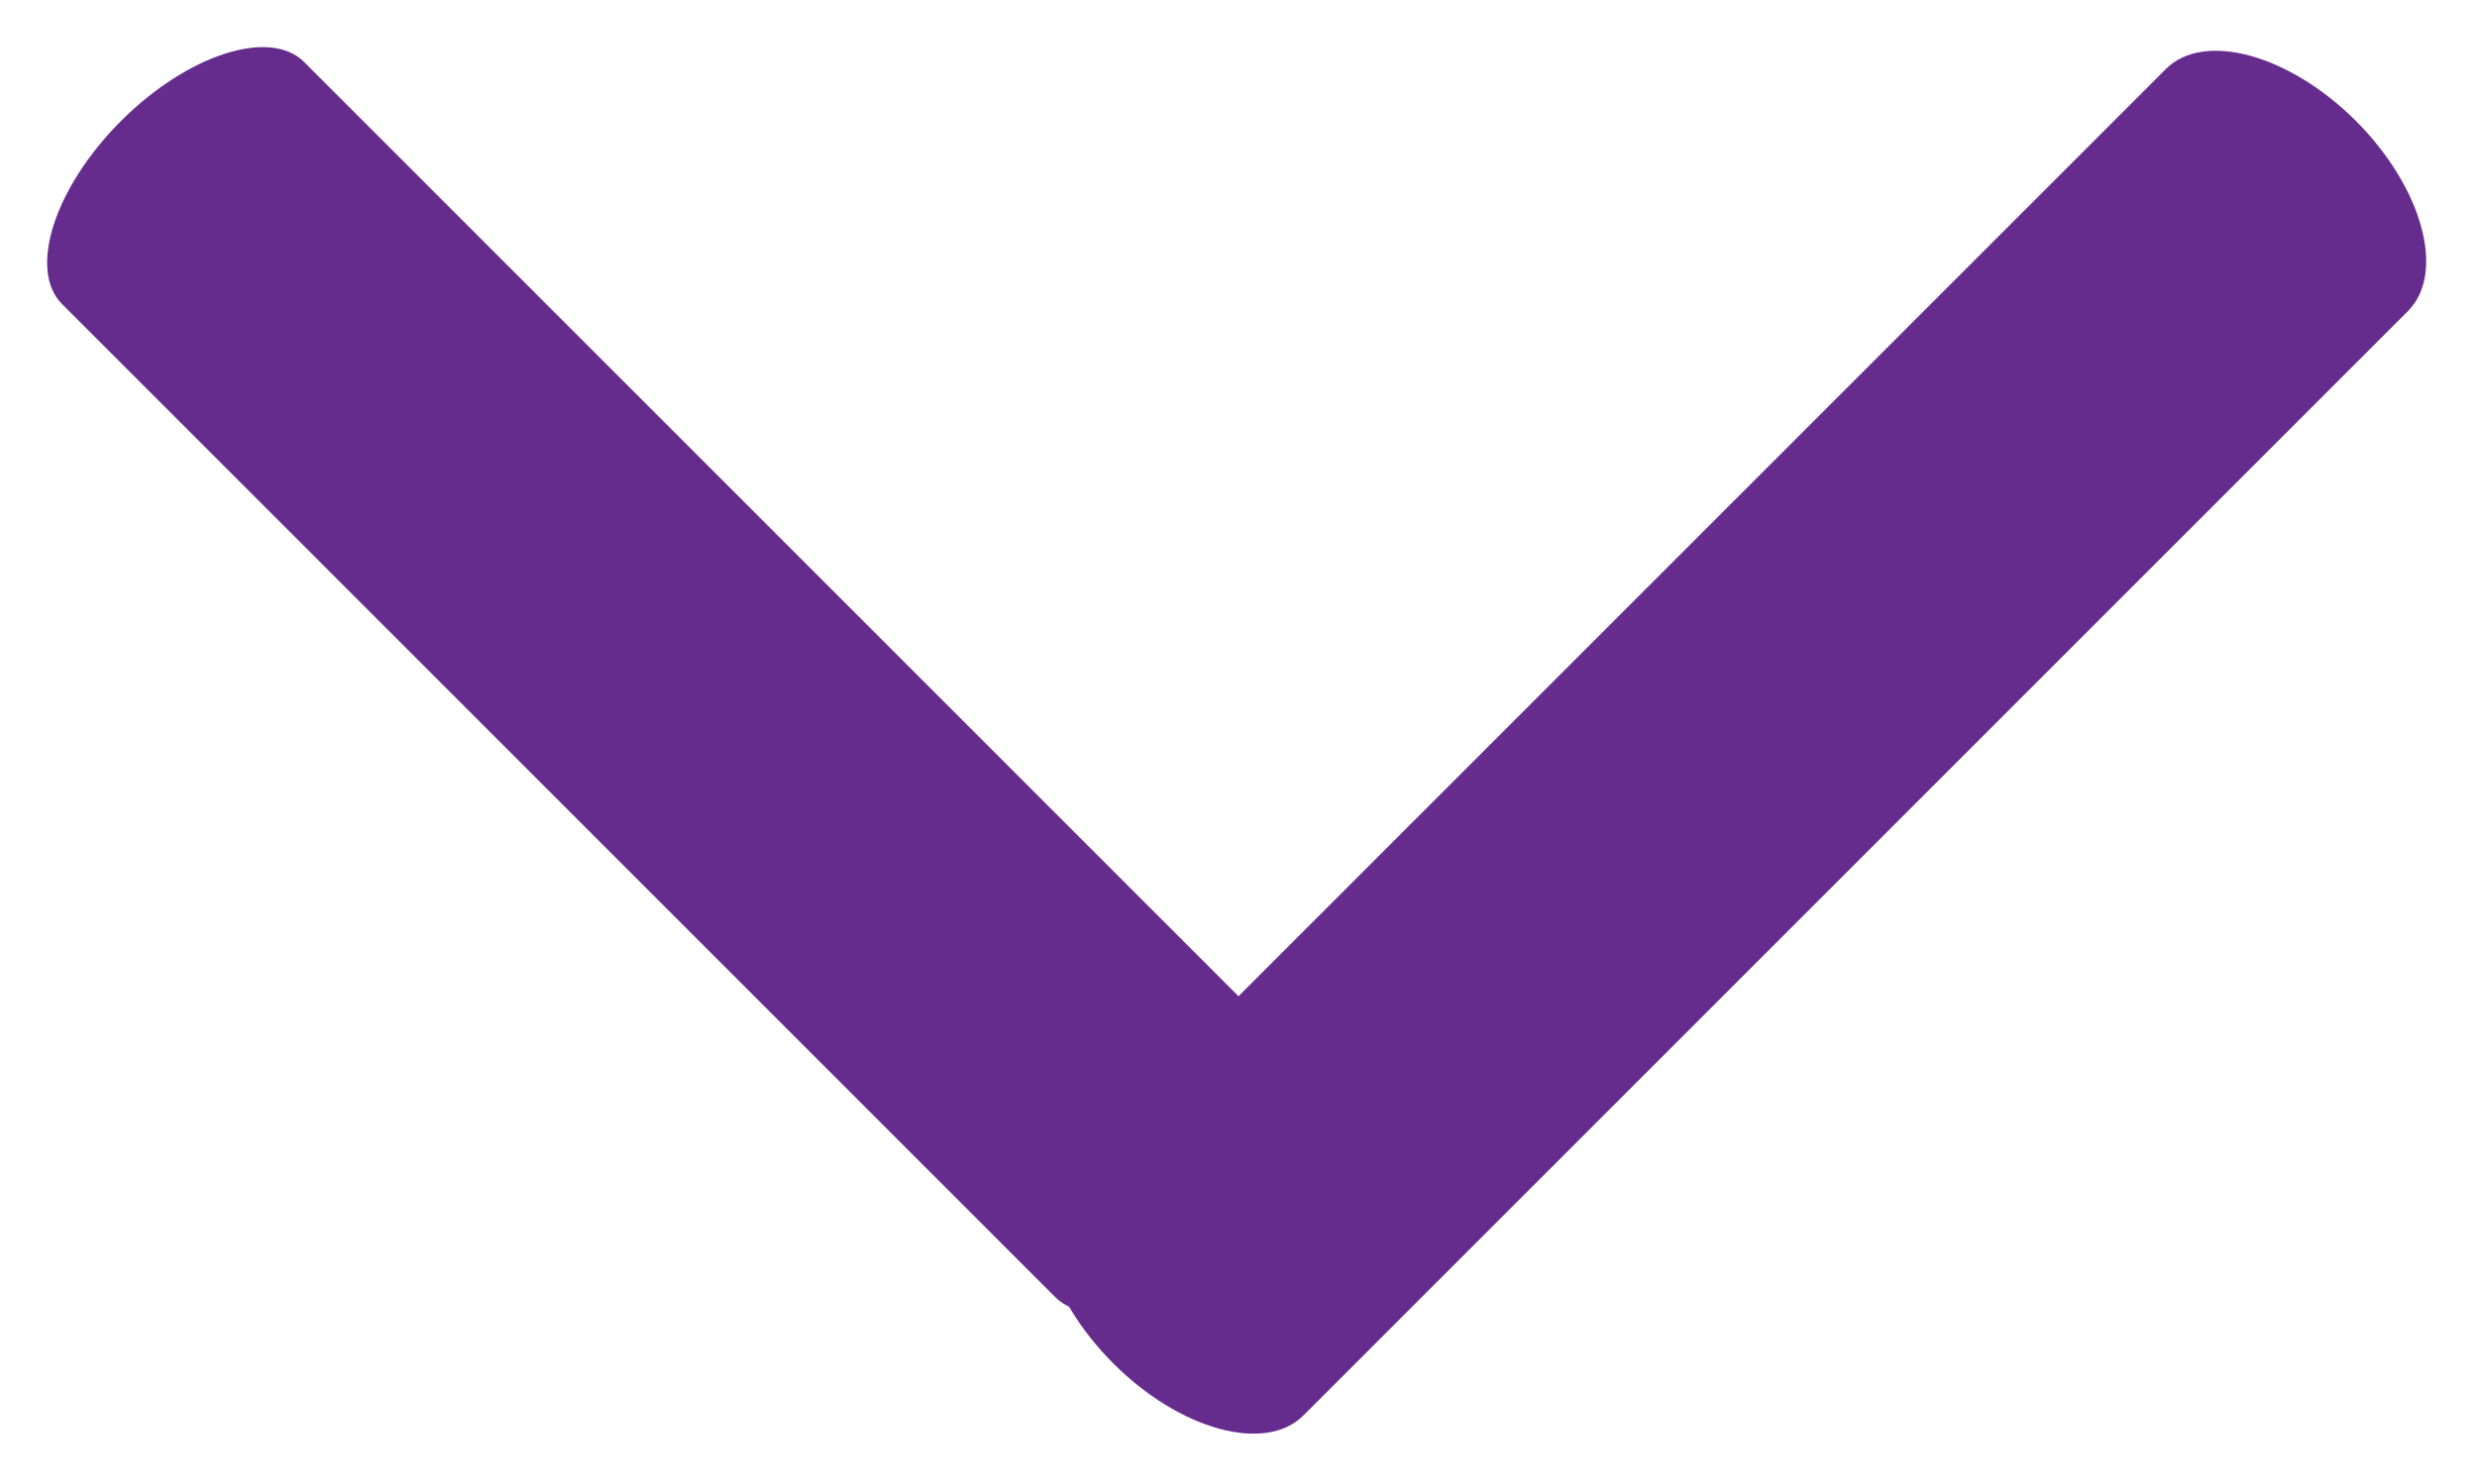 <svg xmlns="http://www.w3.org/2000/svg" width="18.225" height="10.924" viewBox="0 0 18.225 10.924">
  <g id="Group_608" data-name="Group 608" transform="translate(149.552 -331.326) rotate(90)">
    <g id="Hamburger_Menu" data-name="Hamburger Menu" transform="translate(333.107 131.327) rotate(45)">
      <path id="Shape" d="M.718,2.519H12.212c.4,0,.718-.567.718-1.26S12.607,0,12.212,0H.718C.323,0,0,.567,0,1.26S.323,2.519.718,2.519Z" transform="translate(0 0)" fill="#652c8e"/>
    </g>
    <g id="Hamburger_Menu-2" data-name="Hamburger Menu" transform="translate(341.329 141.33) rotate(135)">
      <path id="Shape-2" data-name="Shape" d="M.646,2.519H10.982c.355,0,.646-.567.646-1.26S11.337,0,10.982,0H.646C.291,0,0,.567,0,1.26S.291,2.519.646,2.519Z" transform="translate(0 0)" fill="#652c8e"/>
    </g>
  </g>
</svg>
